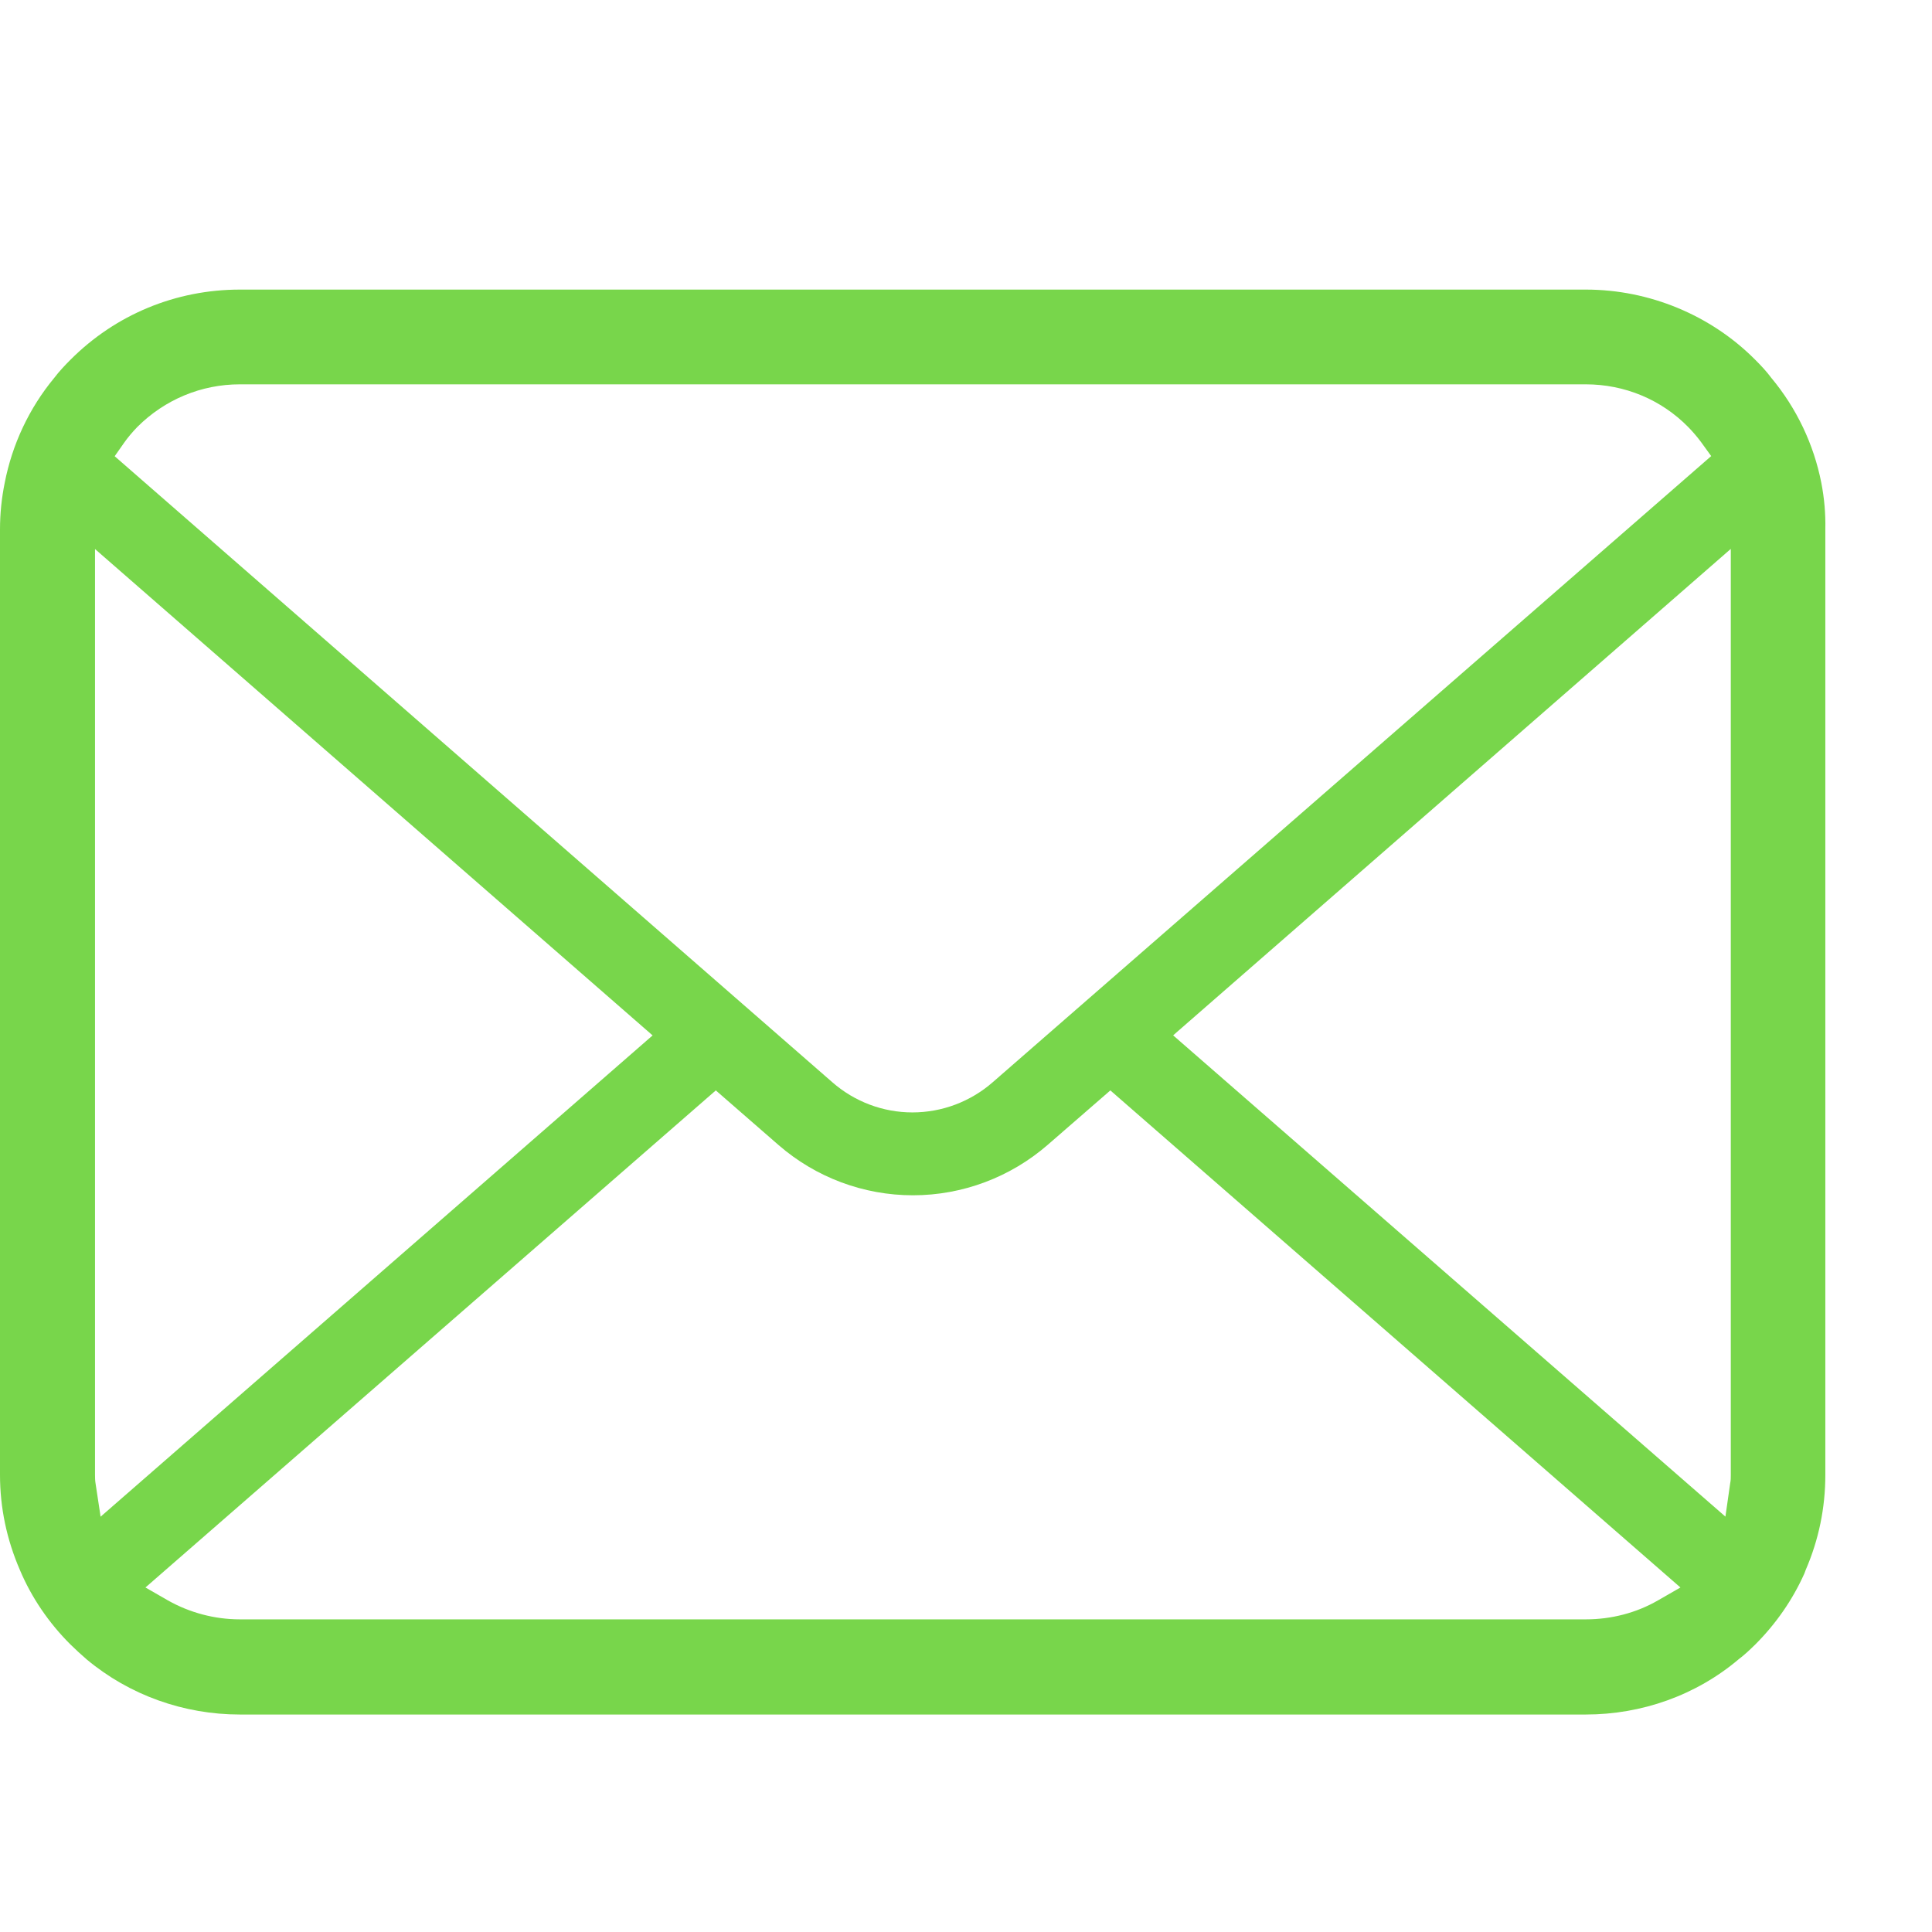 <?xml version="1.0" encoding="utf-8"?>
<!-- Generator: Adobe Illustrator 16.2.1, SVG Export Plug-In . SVG Version: 6.00 Build 0)  -->
<!DOCTYPE svg PUBLIC "-//W3C//DTD SVG 1.1//EN" "http://www.w3.org/Graphics/SVG/1.1/DTD/svg11.dtd">
<svg version="1.1" id="レイヤー_1" xmlns="http://www.w3.org/2000/svg" xmlns:xlink="http://www.w3.org/1999/xlink" x="0px"
	 y="0px" width="28px" height="28px" viewBox="0 0 28 28" enable-background="new 0 0 28 28" xml:space="preserve">
<g>
	<path fill="#78D64B" d="M26.396,6.998c-0.109-0.558-0.359-1.083-0.726-1.523c-0.069-0.093-0.146-0.175-0.231-0.26
		c-0.643-0.648-1.537-1.018-2.455-1.018H3.477c-0.928,0-1.802,0.361-2.457,1.018C0.936,5.299,0.859,5.381,0.784,5.479
		c-0.362,0.438-0.608,0.963-0.716,1.52C0.024,7.216,0,7.441,0,7.672v13.702c0,0.479,0.098,0.94,0.289,1.381
		c0.167,0.396,0.418,0.765,0.73,1.076c0.077,0.076,0.155,0.147,0.238,0.219c0.622,0.519,1.409,0.798,2.219,0.798h19.506
		c0.812,0,1.601-0.279,2.22-0.804c0.084-0.063,0.161-0.137,0.239-0.213c0.3-0.301,0.539-0.646,0.709-1.026l0.021-0.056
		c0.188-0.435,0.283-0.896,0.283-1.375V7.672C26.459,7.445,26.439,7.218,26.396,6.998z M1.8,6.415
		c0.05-0.071,0.112-0.146,0.191-0.228C2.388,5.791,2.916,5.57,3.476,5.57h19.506c0.562,0,1.093,0.22,1.484,0.618
		c0.066,0.067,0.133,0.146,0.188,0.22l0.146,0.202l-10.412,9.074c-0.32,0.28-0.733,0.438-1.164,0.438
		c-0.425,0-0.838-0.154-1.162-0.438l-10.4-9.072L1.8,6.415z M1.384,21.493c-0.006-0.035-0.007-0.078-0.007-0.119V7.957l8.081,7.049
		l-8,6.975L1.384,21.493z M24.027,23.195c-0.314,0.181-0.676,0.274-1.043,0.274H3.477c-0.369,0-0.73-0.098-1.042-0.274l-0.327-0.188
		l8.266-7.204l0.906,0.789c0.543,0.473,1.236,0.731,1.951,0.731c0.718,0,1.412-0.261,1.953-0.731l0.908-0.789l8.262,7.204
		L24.027,23.195z M25.084,21.374c0,0.039,0,0.082-0.008,0.117l-0.07,0.489l-8.004-6.975l8.082-7.05V21.374z"/>
</g>
</svg>
